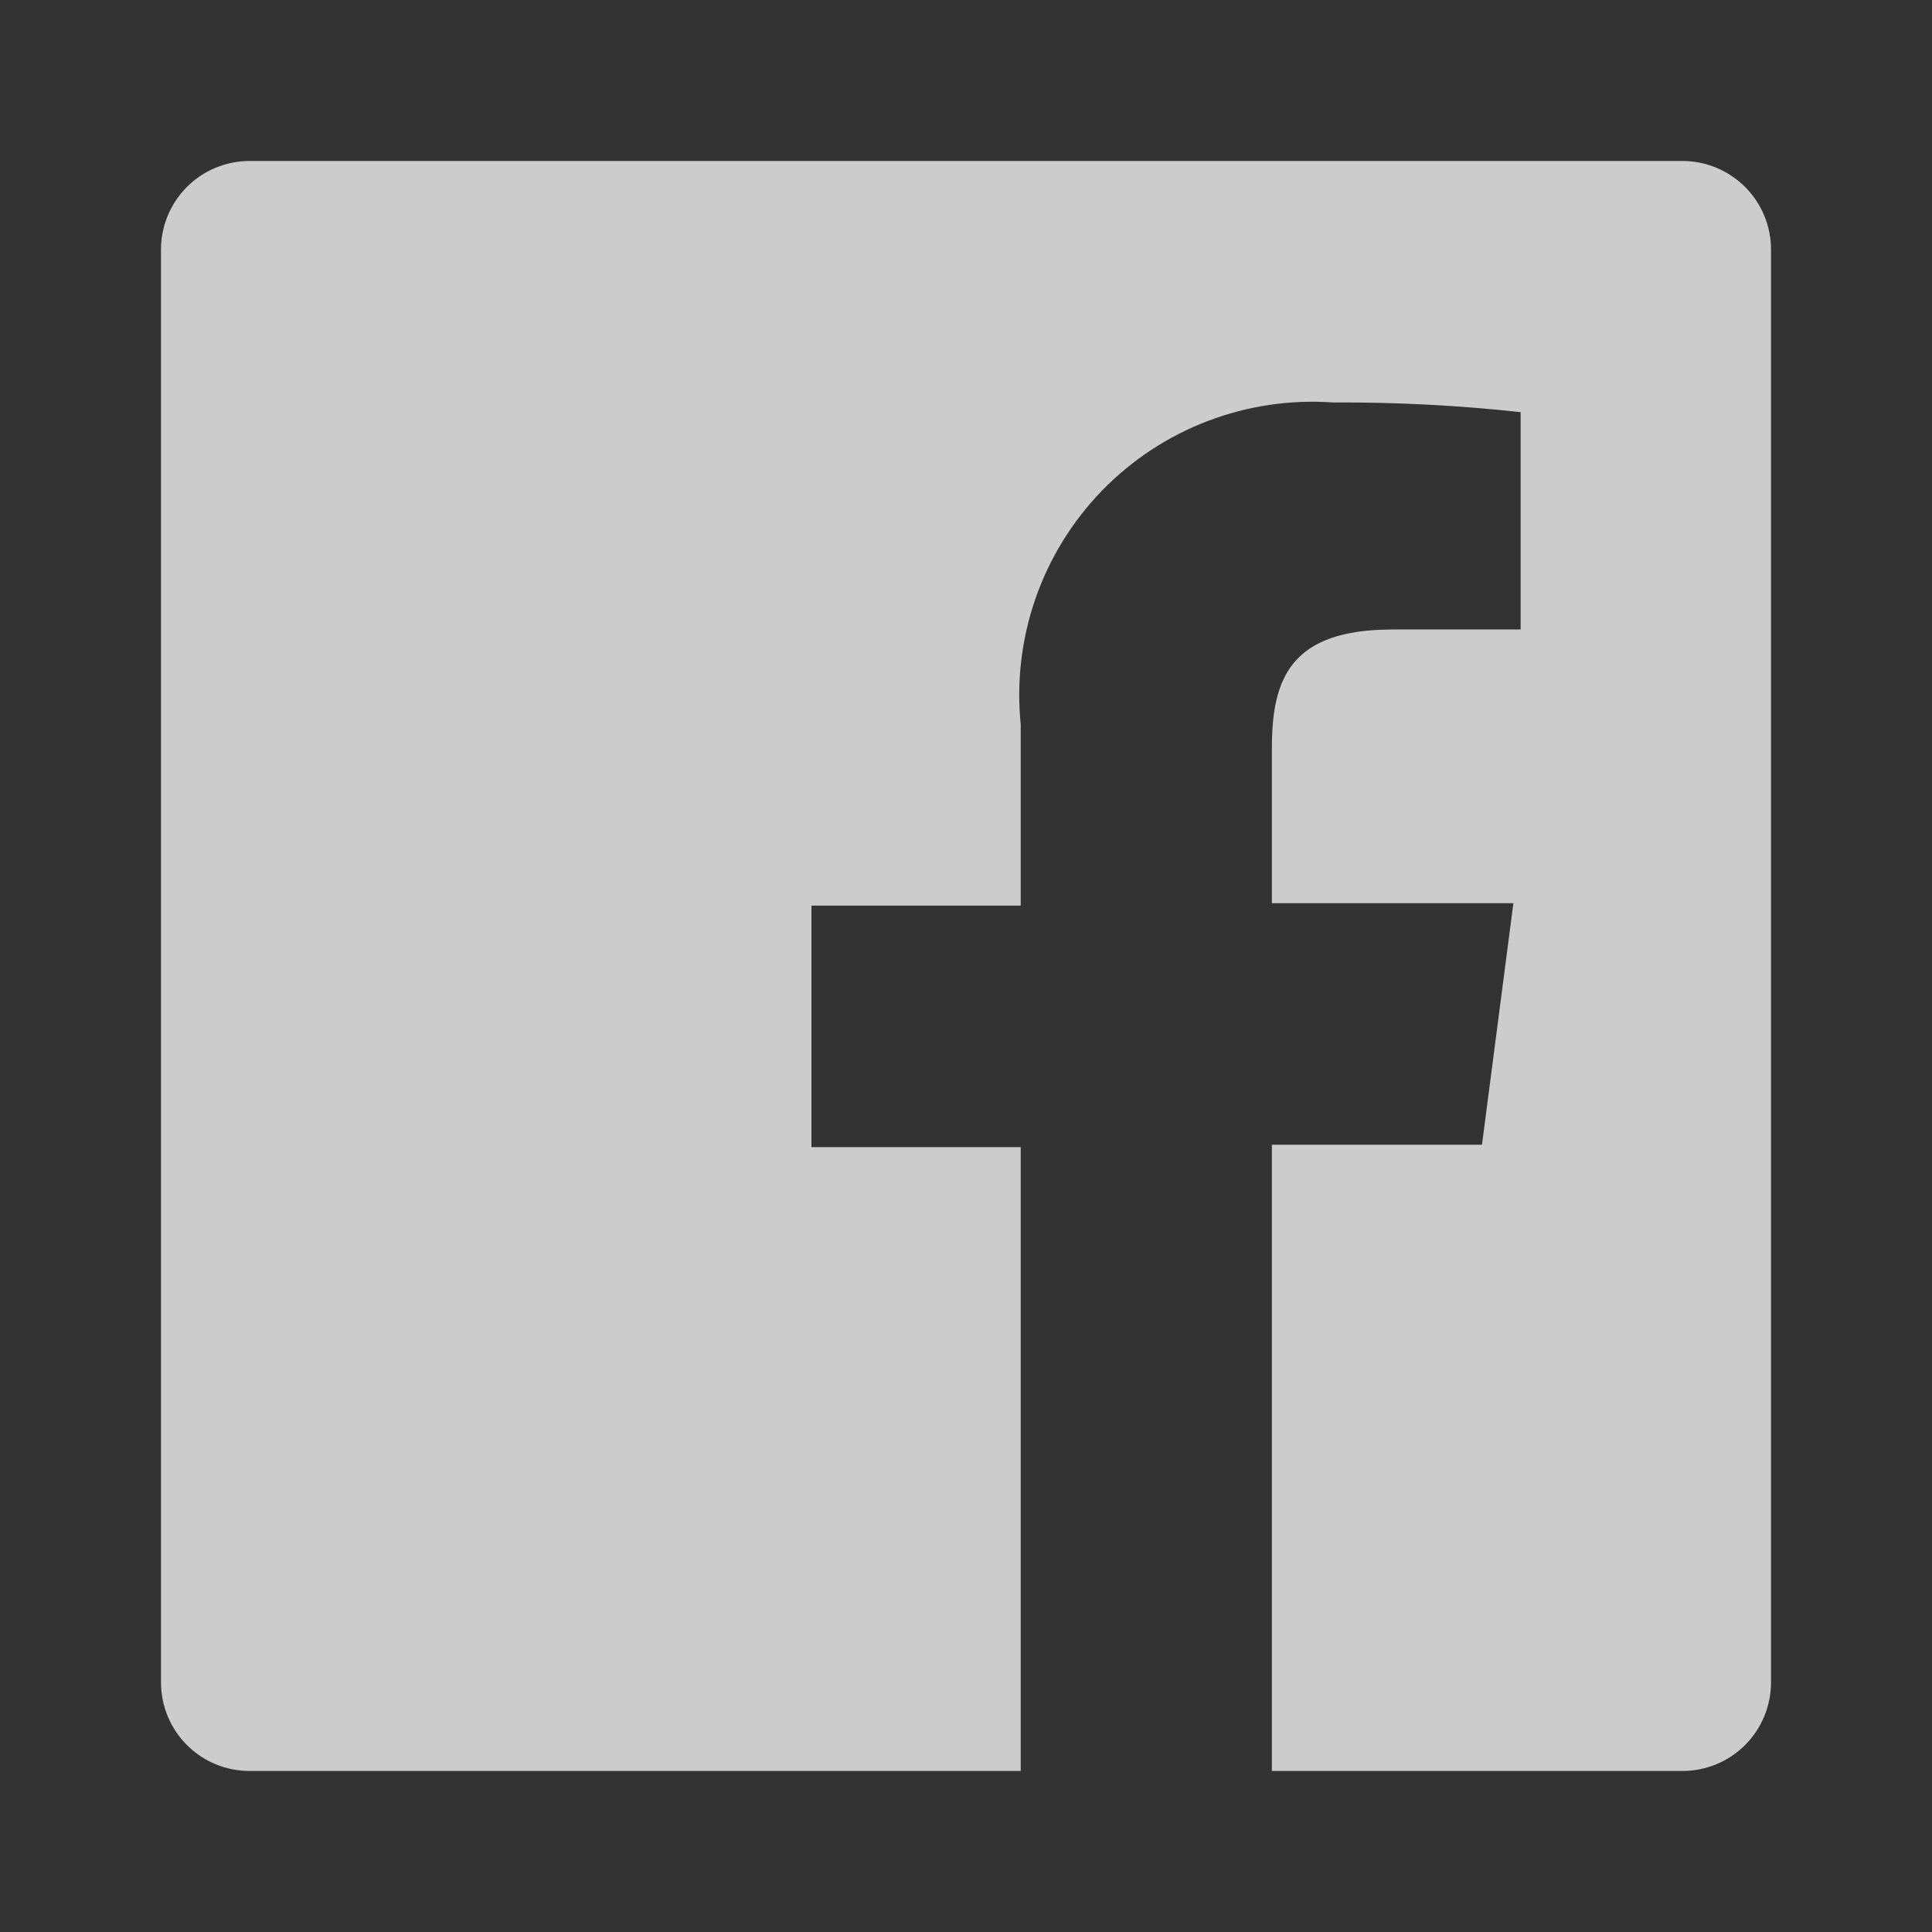 <svg width="40" height="40" viewBox="0 0 40 40" fill="none" xmlns="http://www.w3.org/2000/svg">
<rect x="0" y="0" width="40" height="40" fill="#333333" stroke="none"/>
<path d="M34.833 3.333H5.167C4.68 3.333 4.214 3.526 3.87 3.87C3.527 4.214 3.333 4.68 3.333 5.166V34.833C3.333 35.074 3.381 35.312 3.473 35.535C3.565 35.757 3.7 35.959 3.87 36.129C4.041 36.3 4.243 36.435 4.465 36.527C4.688 36.619 4.926 36.666 5.167 36.666H21.133V23.75H16.8V18.75H21.133V15C21.044 14.119 21.148 13.23 21.438 12.394C21.728 11.558 22.198 10.796 22.814 10.16C23.43 9.525 24.178 9.032 25.005 8.717C25.831 8.401 26.717 8.27 27.6 8.333C28.897 8.325 30.194 8.392 31.483 8.533V13.033H28.833C26.733 13.033 26.333 14.033 26.333 15.483V18.7H31.333L30.683 23.7H26.333V36.666H34.833C35.074 36.666 35.312 36.619 35.535 36.527C35.757 36.435 35.959 36.3 36.13 36.129C36.3 35.959 36.435 35.757 36.527 35.535C36.619 35.312 36.667 35.074 36.667 34.833V5.166C36.667 4.926 36.619 4.687 36.527 4.465C36.435 4.242 36.3 4.04 36.13 3.87C35.959 3.7 35.757 3.565 35.535 3.473C35.312 3.38 35.074 3.333 34.833 3.333Z" fill="white" fill-opacity="0.75"/>
</svg>
